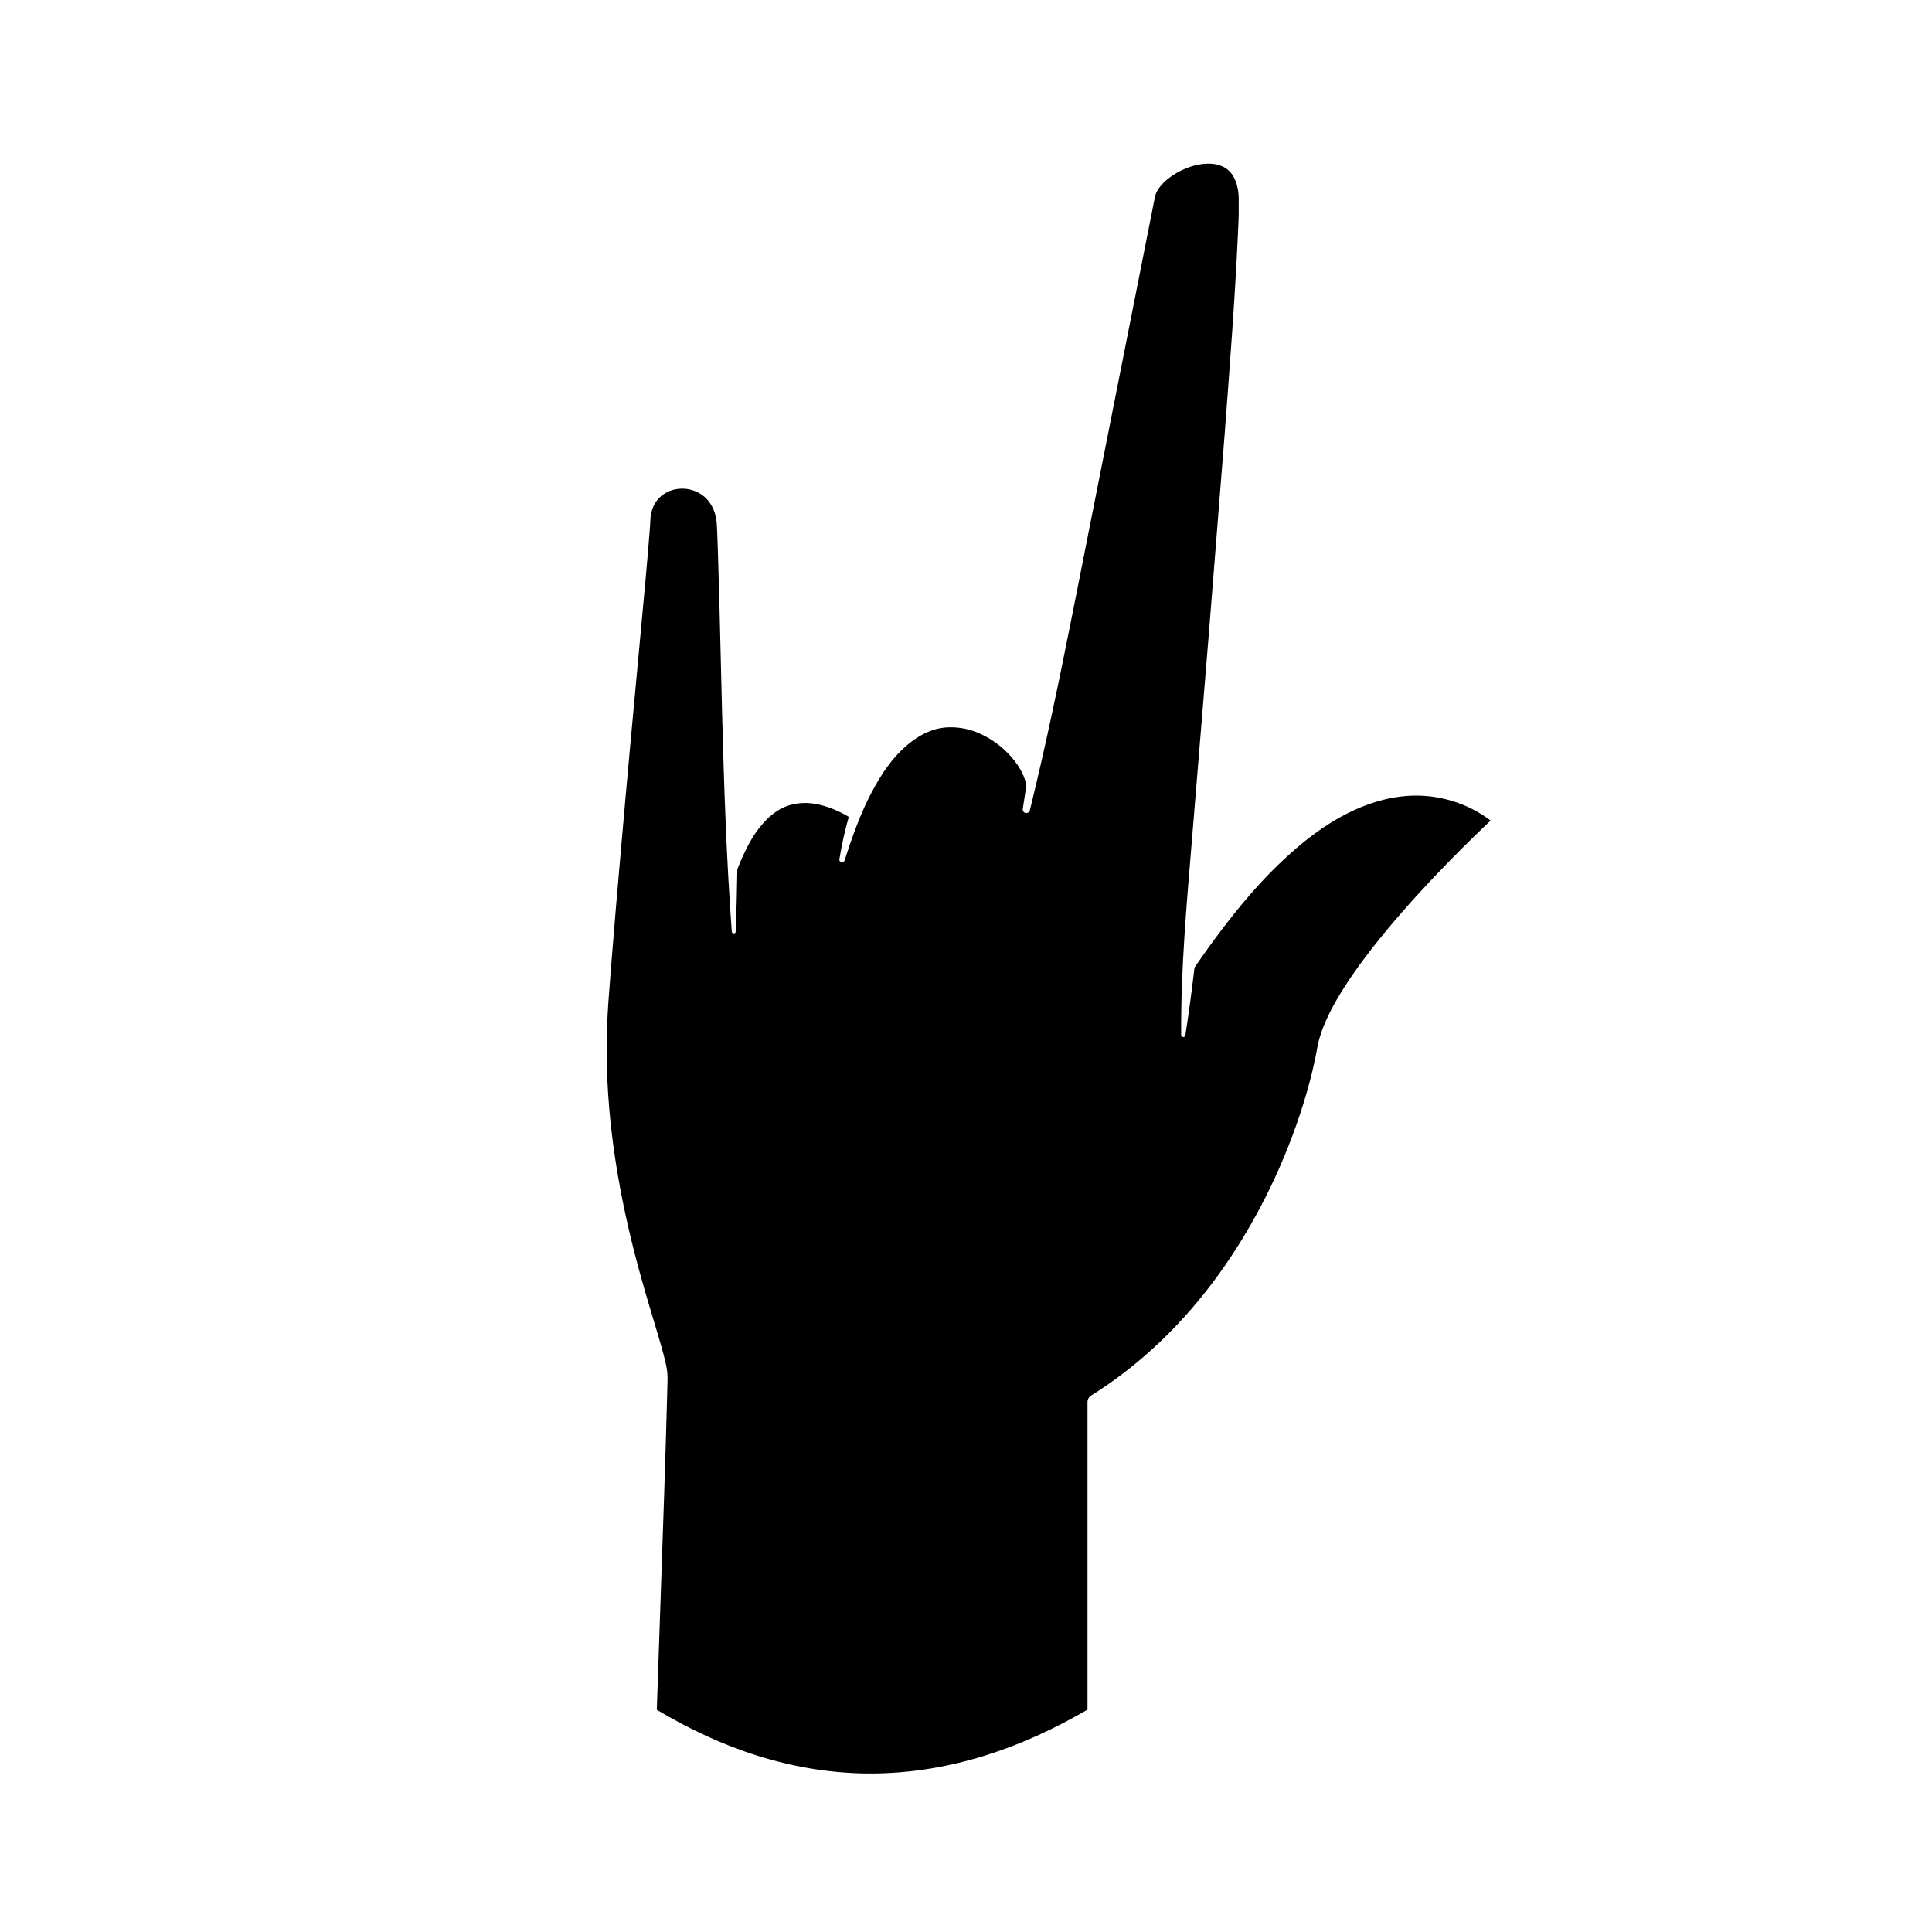 <?xml version="1.0" encoding="UTF-8"?>
<!-- Uploaded to: ICON Repo, www.iconrepo.com, Generator: ICON Repo Mixer Tools -->
<svg fill="#000000" width="800px" height="800px" version="1.1" viewBox="144 144 512 512" xmlns="http://www.w3.org/2000/svg">
 <path d="m523.51 376.98c-5.516 5.863-10.863 11.902-15.848 18.273-2.488 3.191-4.887 6.465-7.102 9.895-2.207 3.434-4.258 7.008-5.832 10.914-0.375 0.988-0.746 1.98-1.035 3.019-0.156 0.512-0.277 1.047-0.402 1.574l-0.301 1.547c-0.336 1.926-0.773 3.848-1.219 5.762-0.926 3.828-2.031 7.625-3.273 11.375-4.996 14.996-12.148 29.324-21.352 42.152-9.207 12.812-20.664 24.043-34.02 32.375-0.555 0.348-0.93 0.969-0.93 1.672v81.539c-8.559 4.984-17.578 9.172-26.992 12.117-9.754 3.062-19.93 4.762-30.133 4.801-10.203 0.047-20.387-1.598-30.137-4.652-9.398-2.934-18.387-7.16-26.875-12.227l1.926-56.457c0.309-9.609 0.629-19.199 0.867-28.832l0.035-1.824c0-0.633 0.047-1.145-0.023-1.992-0.141-1.473-0.422-2.691-0.723-3.906-0.602-2.418-1.297-4.727-1.977-7.039-1.379-4.617-2.773-9.184-4.059-13.785-5.176-18.359-8.727-37.191-9.262-56.184-0.141-4.742-0.066-9.484 0.18-14.219 0.125-2.356 0.297-4.738 0.492-7.137l0.555-7.176c0.758-9.566 1.586-19.133 2.422-28.699 1.656-19.133 3.43-38.262 5.211-57.395 0.871-9.586 1.816-19.094 2.543-28.777l0.102-1.844c0.016-0.512 0.078-1.012 0.156-1.5 0.18-0.977 0.484-1.902 0.949-2.731 0.906-1.664 2.434-2.93 4.254-3.586 1.816-0.66 3.891-0.711 5.758-0.141 1.875 0.559 3.516 1.742 4.629 3.34 1.121 1.602 1.73 3.602 1.867 5.711 0.125 2.312 0.211 4.738 0.285 7.125l0.418 14.391 0.703 28.809c0.258 9.602 0.531 19.207 0.949 28.809 0.383 9.602 0.918 19.199 1.609 28.797 0.02 0.27 0.238 0.484 0.516 0.496 0.293 0.012 0.543-0.219 0.551-0.516 0.191-5.5 0.324-11 0.41-16.496 1.258-3.219 2.699-6.344 4.512-9.152 1.922-2.844 4.227-5.391 7.051-6.891 2.824-1.488 6.051-1.824 9.254-1.258 1.602 0.293 3.195 0.789 4.75 1.426 0.773 0.328 1.547 0.672 2.297 1.062 0.559 0.289 1.145 0.621 1.668 0.938-1.07 3.707-1.875 7.469-2.492 11.238-0.055 0.336 0.141 0.676 0.477 0.781 0.371 0.121 0.766-0.082 0.887-0.453l0.004-0.008c2.043-6.316 4.242-12.57 7.305-18.293 0.785-1.414 1.535-2.848 2.43-4.168 0.816-1.383 1.805-2.617 2.746-3.883 1.992-2.426 4.231-4.578 6.742-6.191 2.508-1.598 5.332-2.688 8.301-2.758 2.945-0.105 5.992 0.508 8.766 1.863 2.781 1.316 5.363 3.199 7.469 5.504 1.062 1.141 2.016 2.387 2.781 3.715 0.766 1.32 1.383 2.738 1.586 4.152l0.004 0.031c0.008 0.055 0.039 0.098 0.051 0.148-0.324 2.07-0.641 4.141-0.945 6.211-0.07 0.48 0.234 0.953 0.719 1.07 0.512 0.125 1.031-0.188 1.156-0.699 4.242-17.277 7.836-34.688 11.293-52.125l20.703-104.62 0.648-3.269 0.324-1.637 0.16-0.816 0.137-0.555c0.457-1.461 1.691-3 3.195-4.219 3.008-2.465 7.059-4.09 10.816-4.133 1.871-0.016 3.633 0.434 4.922 1.422 1.332 0.938 2.18 2.492 2.684 4.273 0.125 0.445 0.191 0.93 0.297 1.387l0.16 1.457 0.012 3.199c0.051 2.106-0.109 4.356-0.188 6.547-0.809 17.66-2.188 35.402-3.512 53.102l-4.211 53.129-4.356 53.129c-1.453 17.711-3.102 35.402-2.984 53.262 0 0.27 0.199 0.508 0.477 0.551 0.309 0.047 0.594-0.164 0.641-0.469v-0.012c0.918-5.969 1.715-11.953 2.422-17.945 4.805-7 9.871-13.801 15.434-20.129 2.832-3.223 5.812-6.305 8.961-9.18 3.125-2.902 6.441-5.57 9.949-7.918 3.512-2.336 7.227-4.34 11.121-5.789 3.887-1.461 7.957-2.375 12.051-2.523 4.094-0.168 8.191 0.48 12.055 1.82 1.934 0.668 3.801 1.539 5.574 2.559 0.887 0.512 1.746 1.07 2.574 1.66 0.246 0.176 0.496 0.367 0.742 0.559-5.336 5.043-10.484 10.199-15.512 15.523z"/>
</svg>